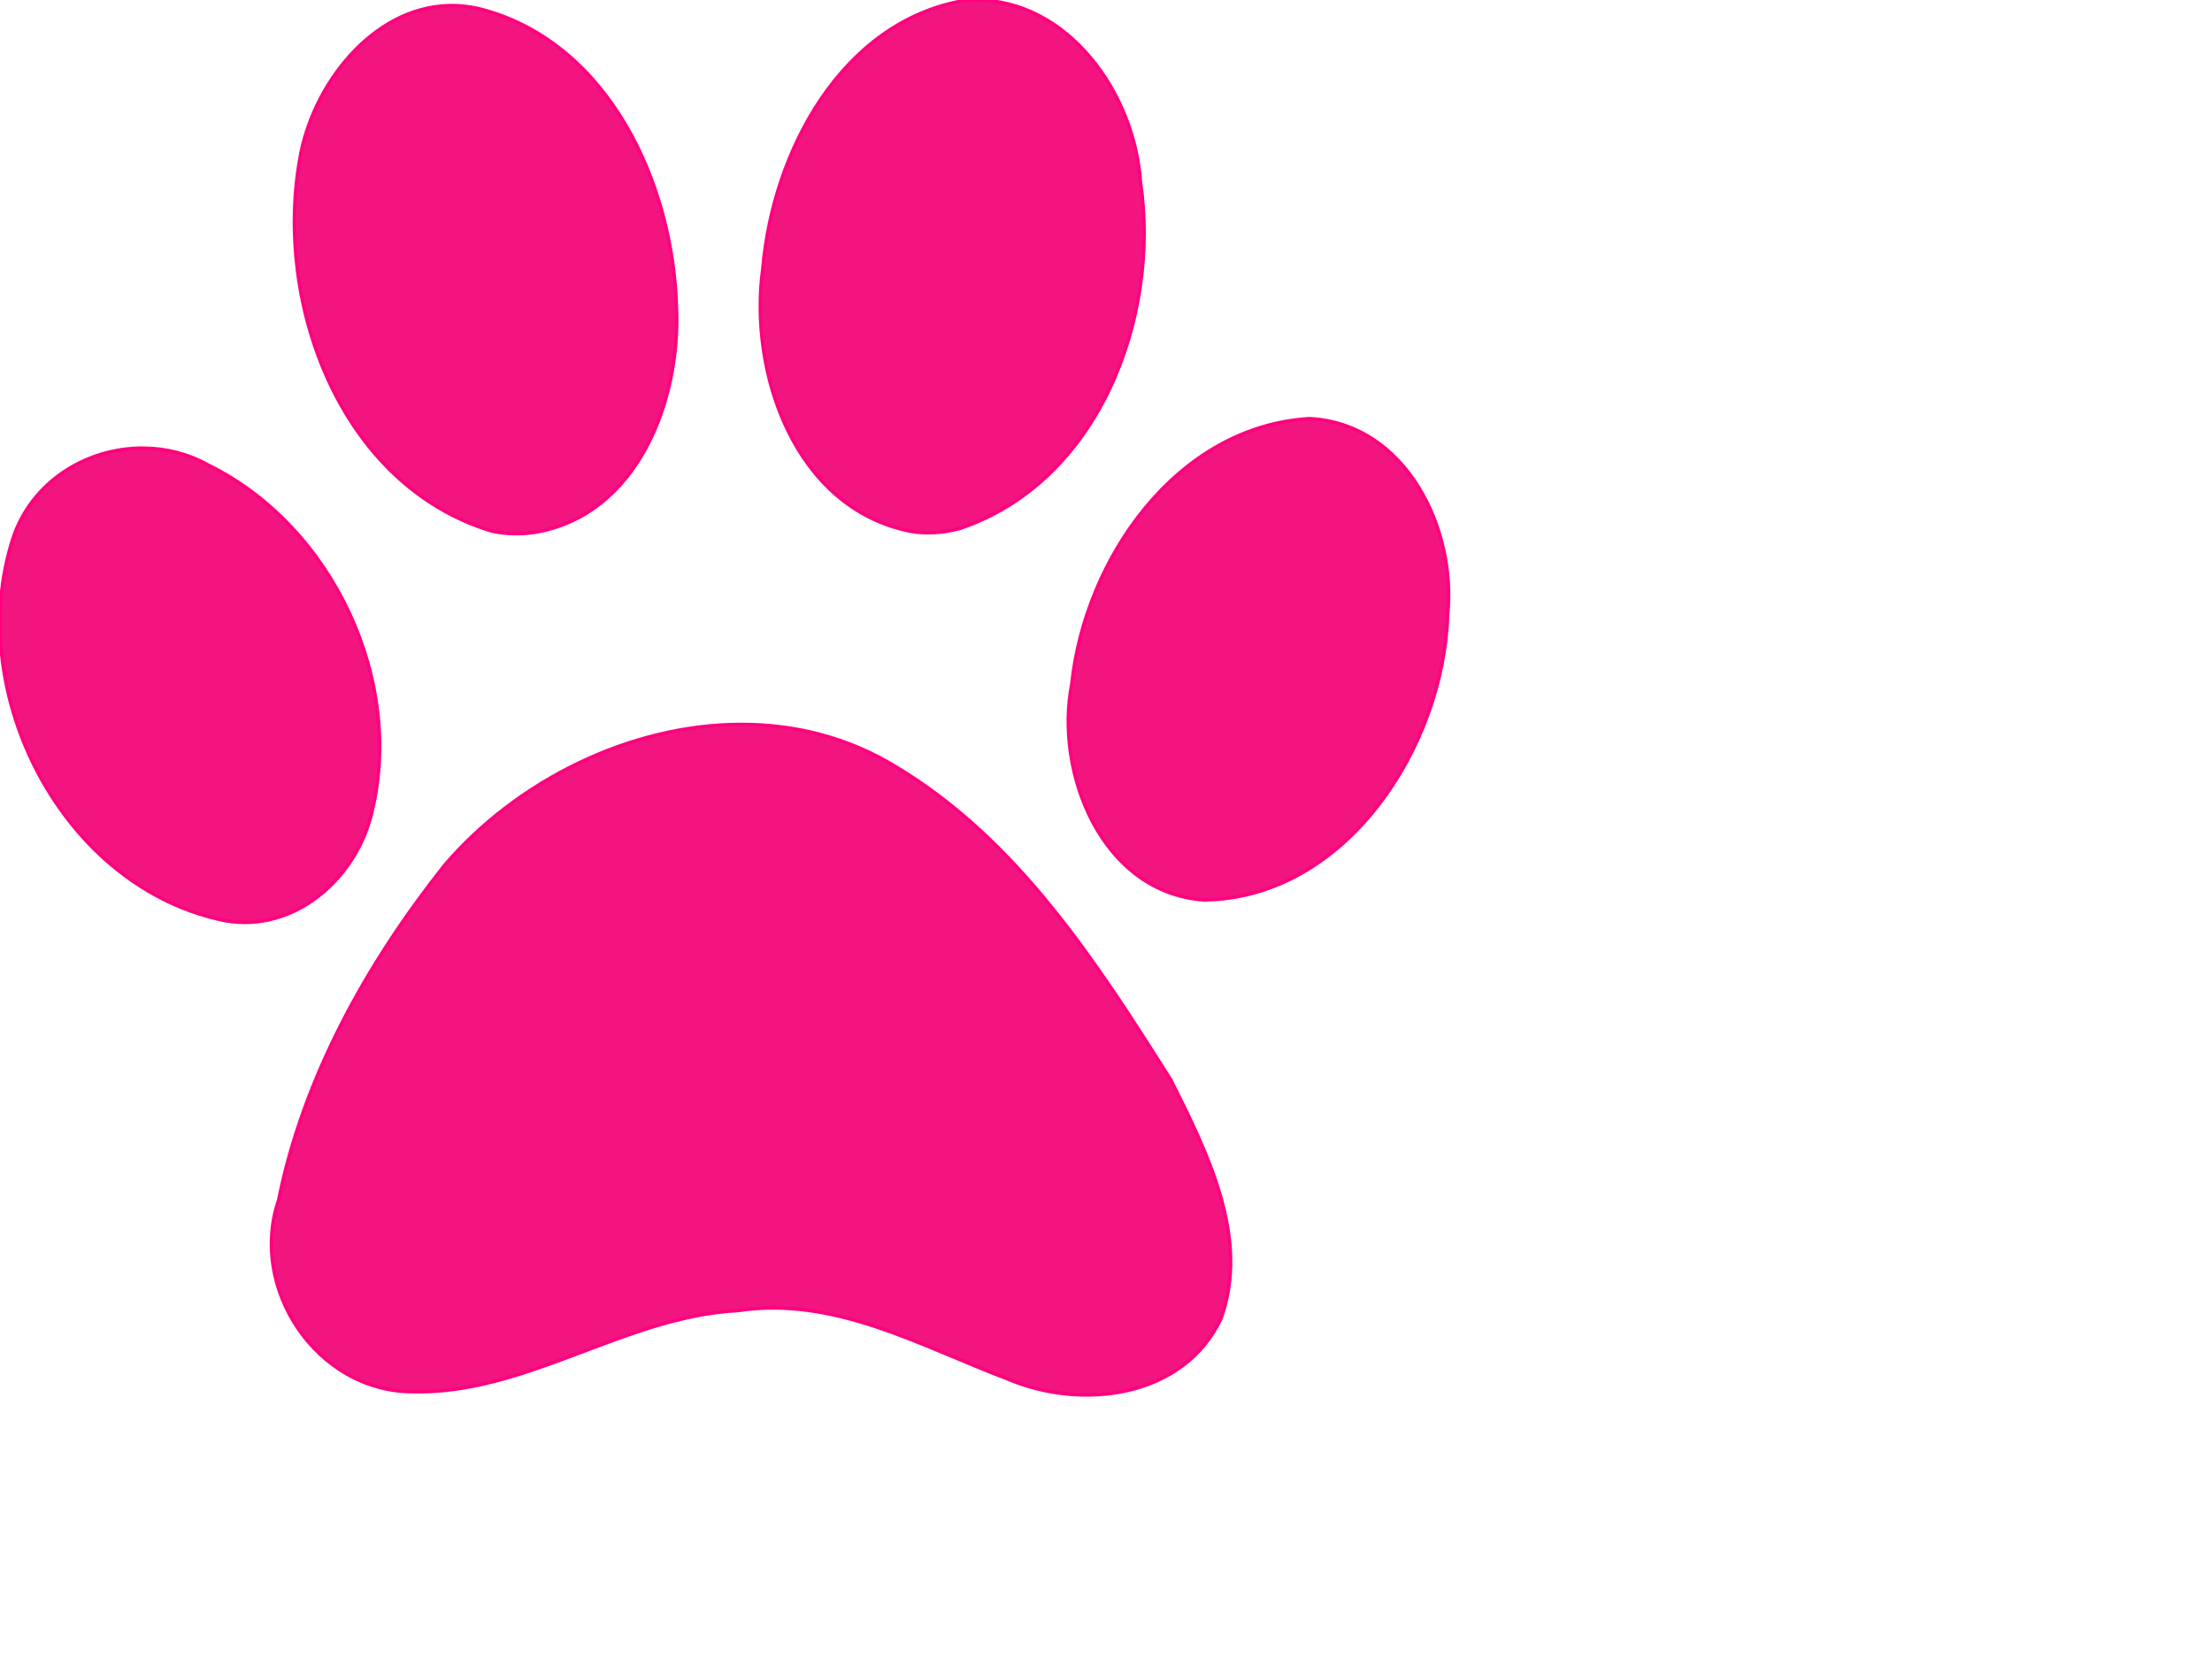 <?xml version="1.0"?><svg width="640" height="480" xmlns="http://www.w3.org/2000/svg">
 <title>paw print pink</title>
 <g>
  <title>Layer 1</title>
  <g id="layer1">
   <path fill="#f21580" stroke="#ff007f" id="path1575" d="m281.781,0c-0.883,0.011 -1.788,0.055 -2.688,0.125c-35.824,6.184 -55.521,44.064 -58.375,77.469c-4.171,30.311 9.187,69.27 42.469,76.062c4.828,0.919 9.844,0.499 14.562,-0.781c40.077,-13.438 58.012,-60.903 52.219,-100.219c-1.684,-25.392 -20.826,-53.005 -48.188,-52.656zm-151.875,1.625c-22.275,0.547 -39.627,23.138 -43.156,44.375c-7.441,42.074 11.698,94.352 55.531,107.656c4.106,0.893 8.352,0.985 12.5,0.344c29.626,-4.938 42.177,-38.154 40.938,-64.969c-0.892,-35.372 -19.266,-76.273 -56,-86.219c-3.358,-0.89 -6.63,-1.266 -9.812,-1.188zm248.938,119.5c-38.534,2.305 -64.953,40.754 -68.719,76.656c-5.1,25.894 8.705,60.527 38.25,62.594c41.197,-0.508 69.301,-44.529 70.469,-82.406c2.606,-25.051 -12.151,-55.461 -40,-56.844zm-337.281,8.531c-16.394,-0.141 -32.518,9.679 -37.875,26.344c-14.293,44.579 14.409,101.038 61.625,110.406c19.706,3.372 37.02,-11.761 41.906,-29.969c10.355,-38.945 -10.913,-84.165 -46.906,-101.844c-5.864,-3.291 -12.335,-4.882 -18.75,-4.938zm172.75,79.938c-32.139,0.069 -64.783,16.378 -85.594,40.656c-22.477,28.297 -40.89,61.227 -48.094,96.938c-8.751,25.707 11.083,55.29 38.562,55.469c33.059,0.918 61.471,-21.783 94.344,-23.469c27.89,-4.252 52.863,10.255 77.938,19.75c21.349,9.131 50.85,5.632 61.75,-17.344c8.574,-23.419 -4.046,-48.39 -14.5,-69.188c-21.322,-33.757 -44.165,-69.236 -79.125,-90.312c-14.013,-8.686 -29.585,-12.533 -45.281,-12.5z"/>
  </g>
 </g>
</svg>
